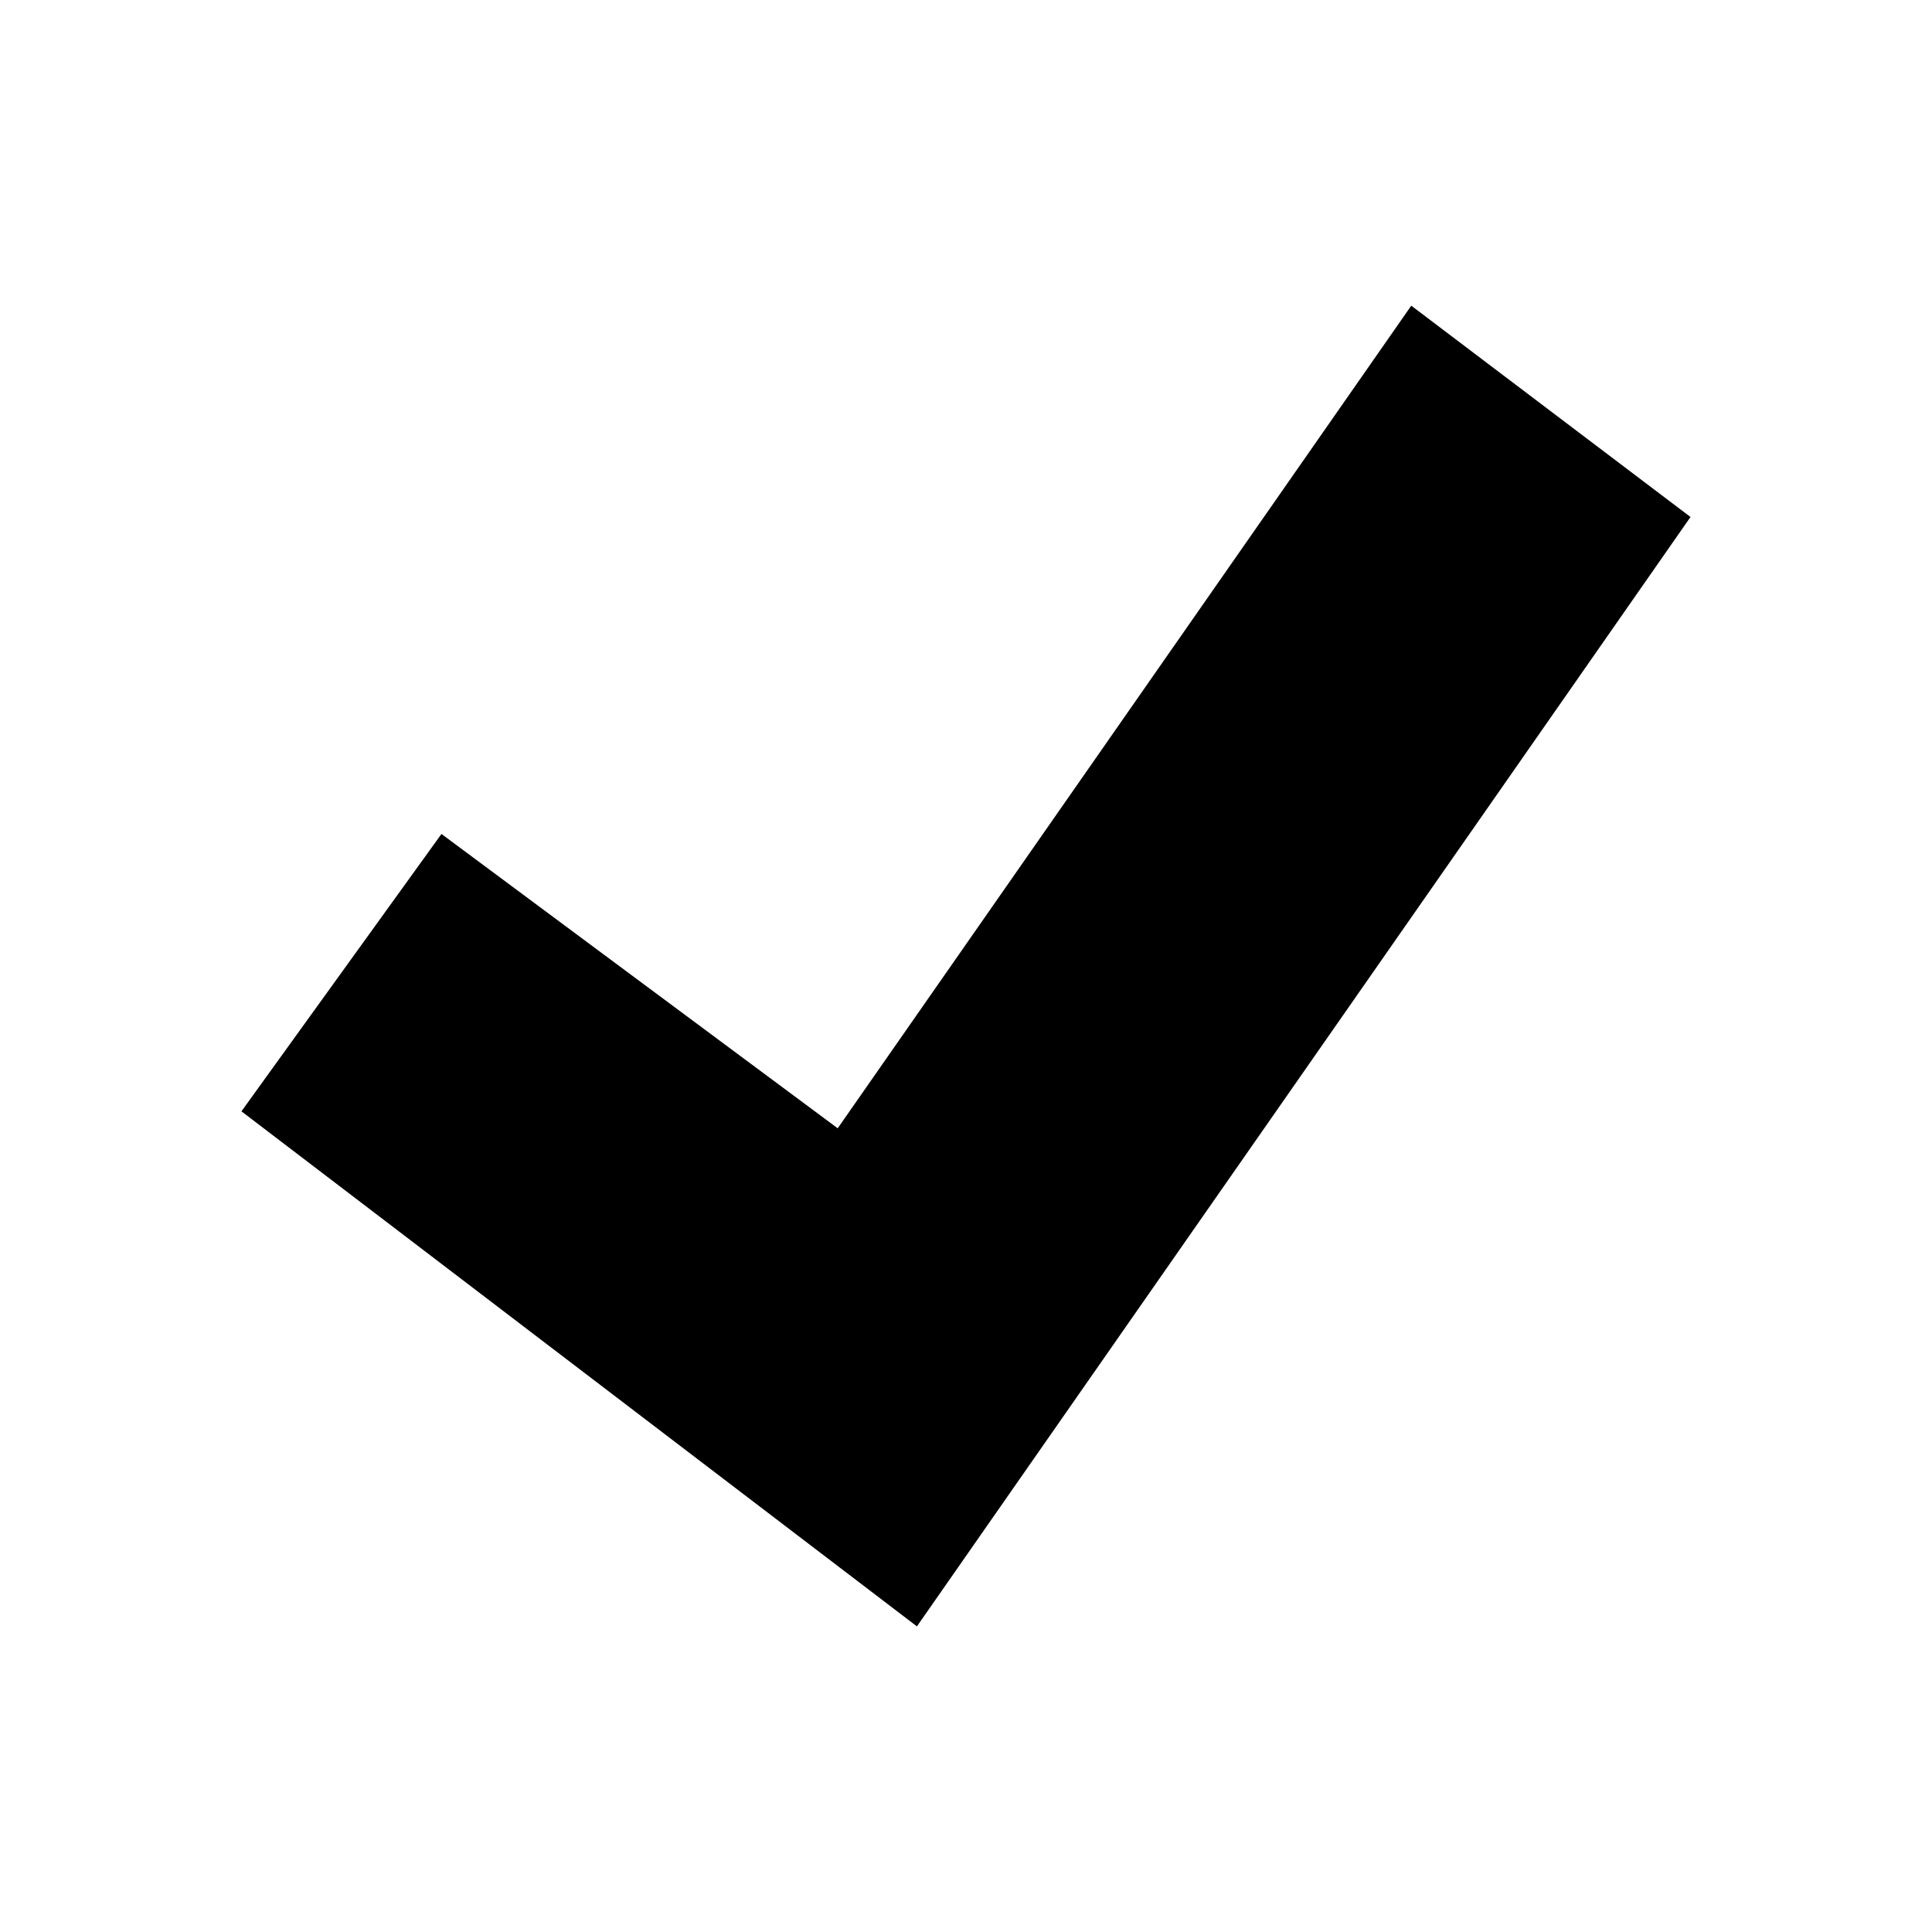 <?xml version="1.0" encoding="utf-8"?>
<svg fill="#000000" width="800px" height="800px" viewBox="-4 0 32 32" version="1.1" xmlns="http://www.w3.org/2000/svg">
<title>check</title>
<path d="M19.375 5.063l-9.5 13.625-6.563-4.875-3.313 4.594 11.188 8.531 12.813-18.375z"></path>
</svg>
